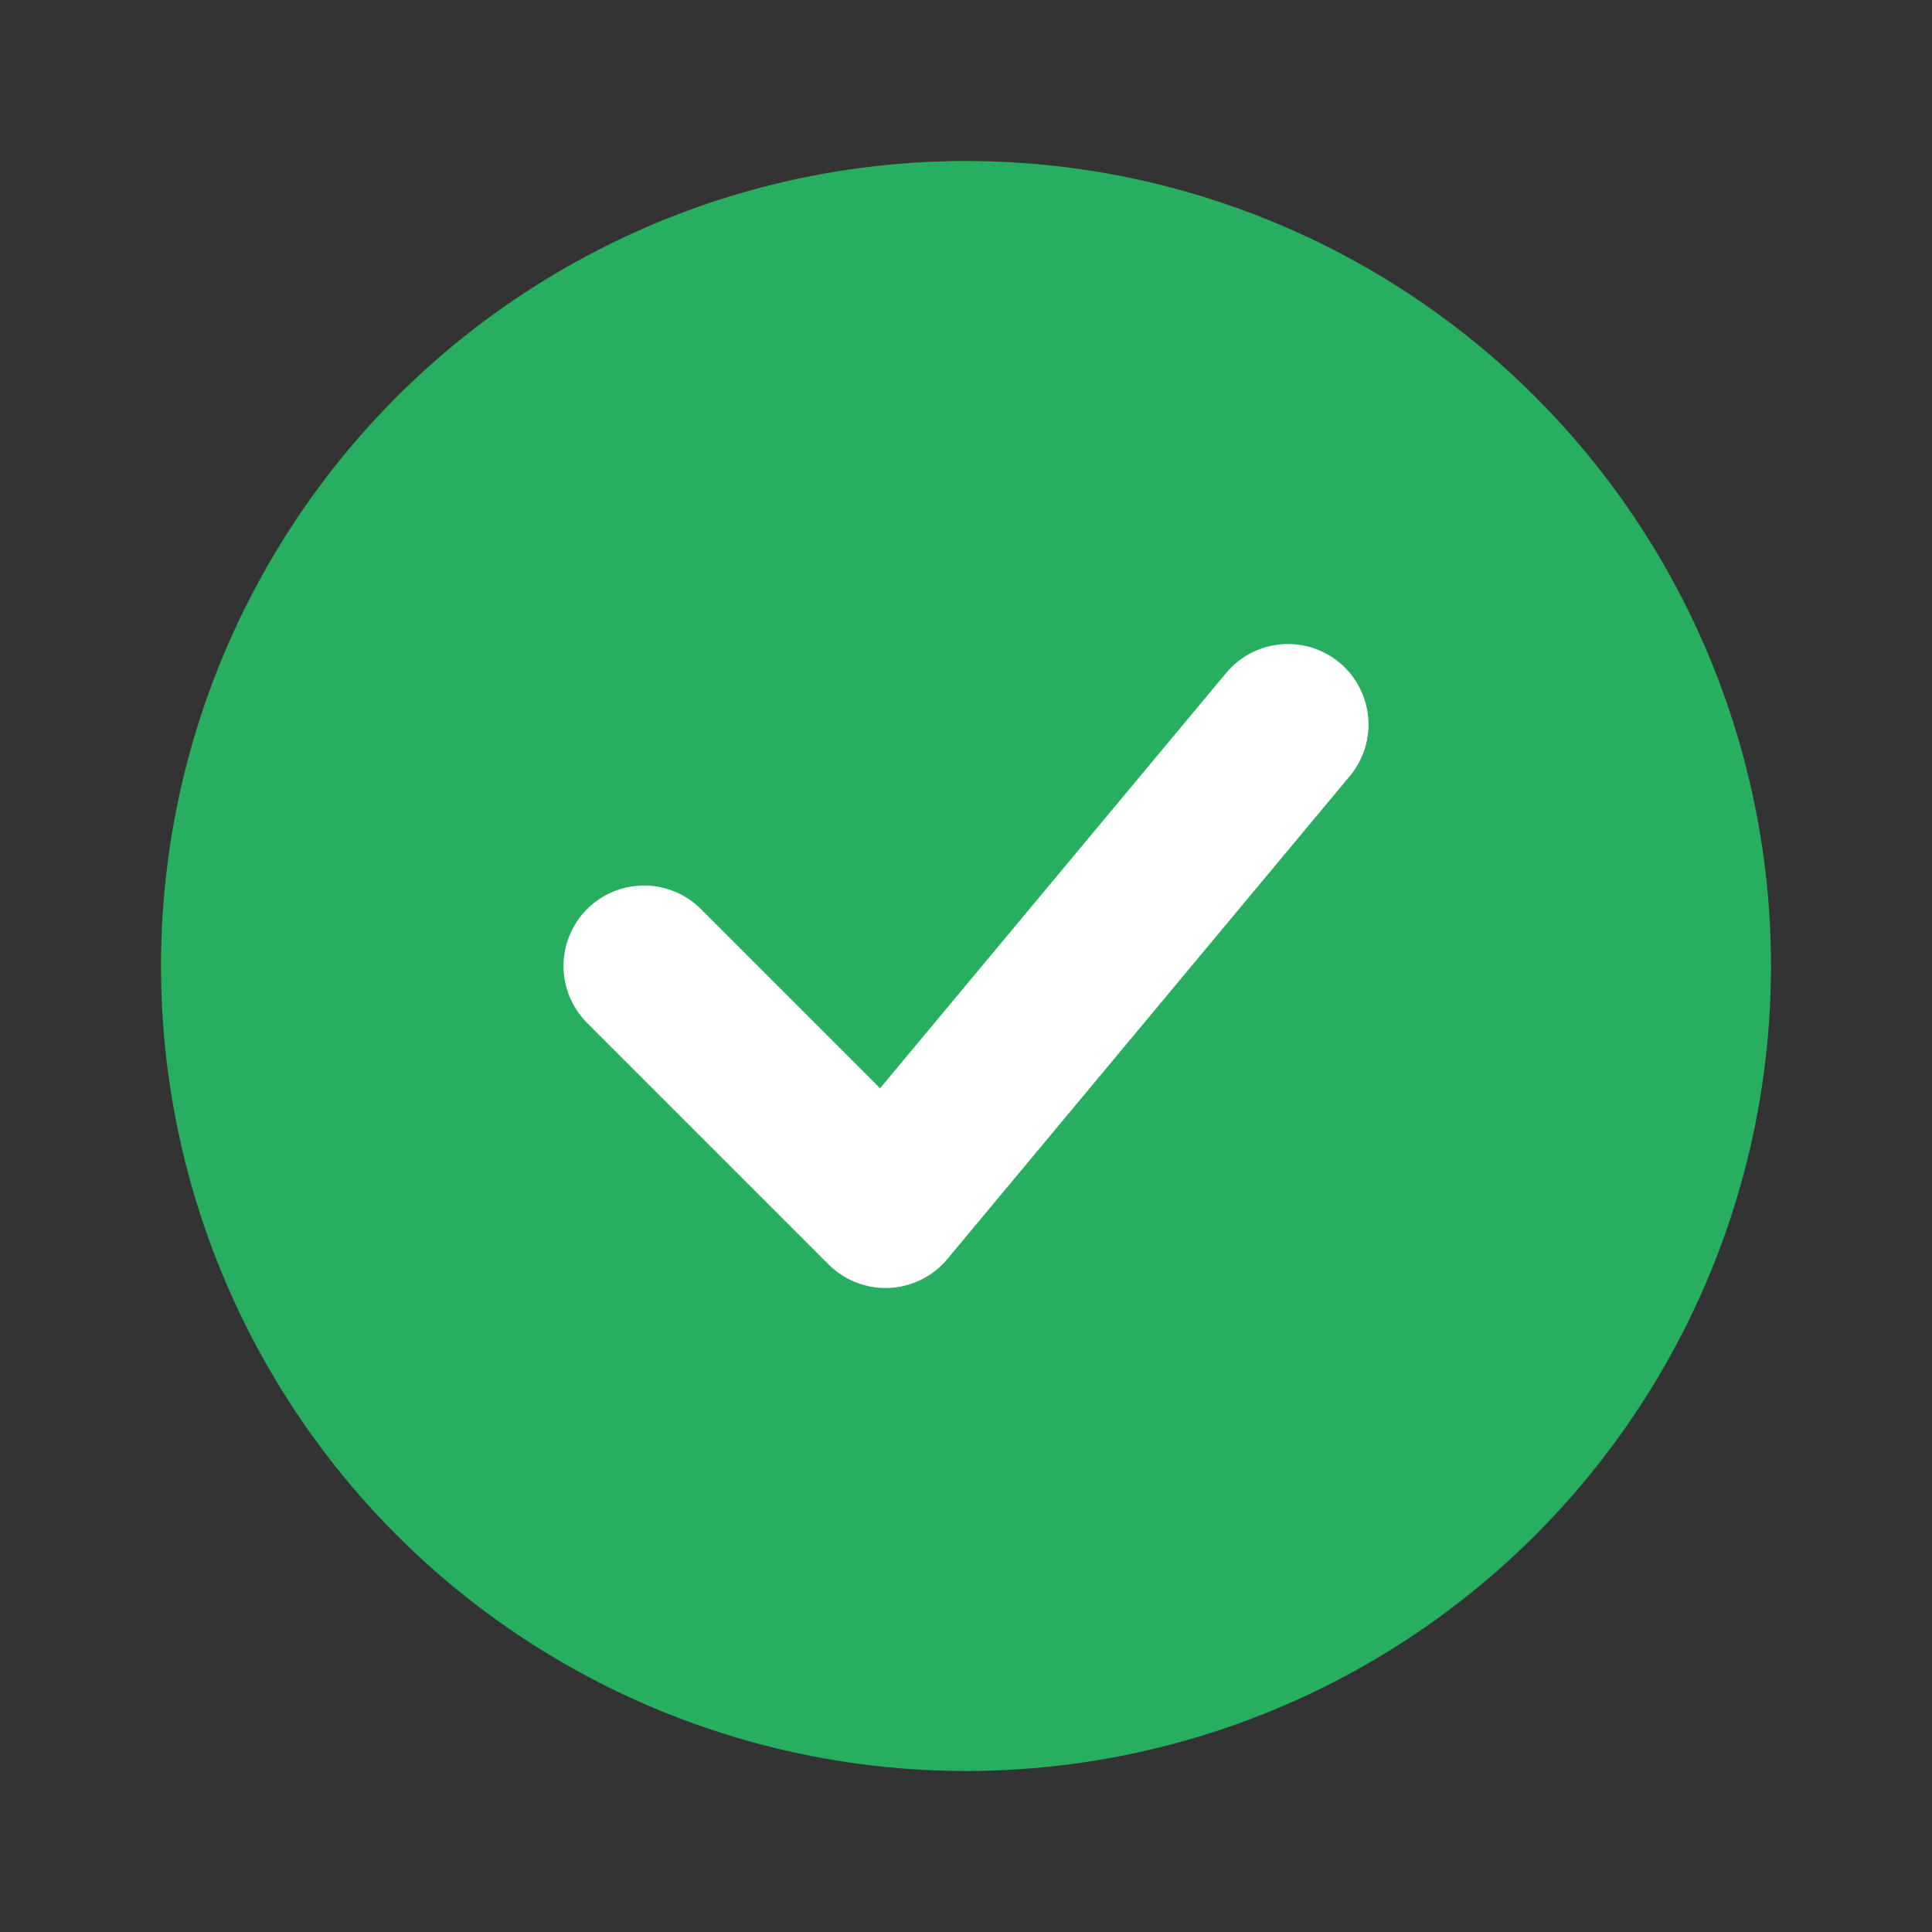 <svg width="24" height="24" viewBox="0 0 24 24" fill="none" xmlns="http://www.w3.org/2000/svg">
<rect x="0" y="0" width="24" height="24" fill="#333333" stroke="none"/>
<circle cx="12" cy="12" r="10" fill="#27ae60"/>
<path d="M8 12L11 15L16 9" stroke="white" stroke-width="2" stroke-linecap="round" stroke-linejoin="round"/>
</svg>